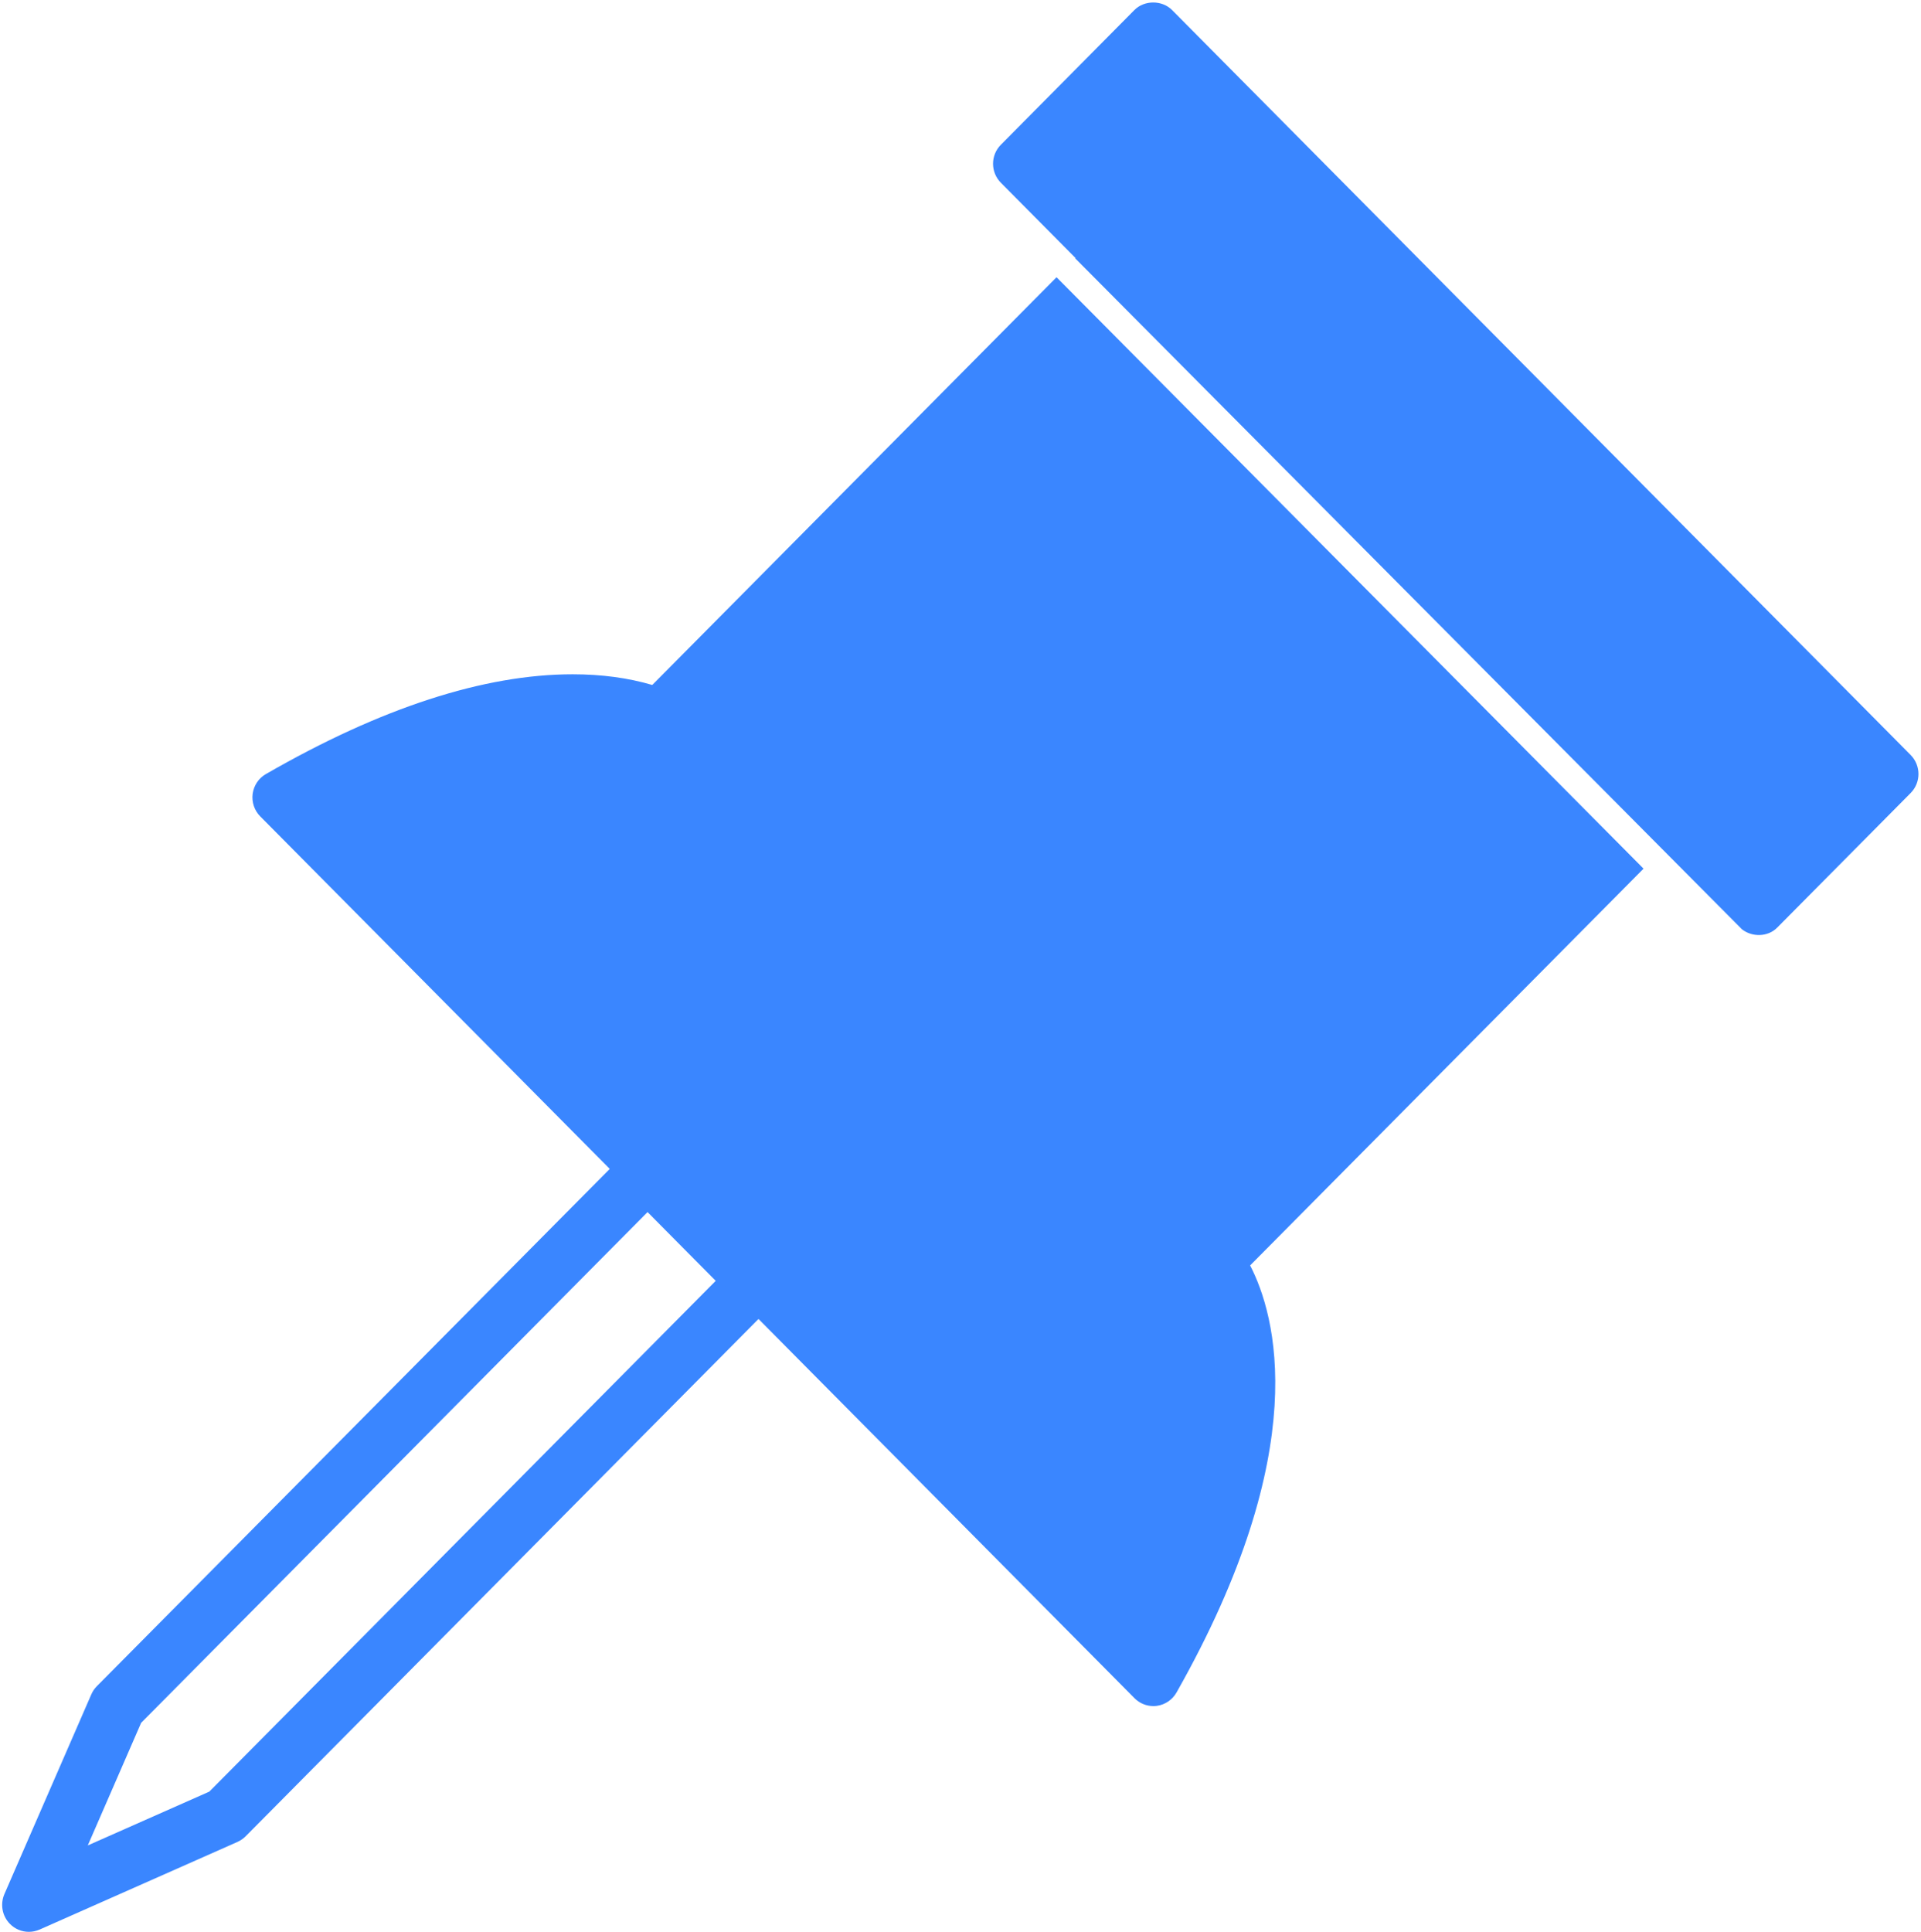 <?xml version="1.0" encoding="UTF-8" standalone="no"?><svg xmlns="http://www.w3.org/2000/svg" xmlns:xlink="http://www.w3.org/1999/xlink" fill="#3a86ff" height="2360.6" preserveAspectRatio="xMidYMid meet" version="1" viewBox="101.0 48.0 2347.6 2360.6" width="2347.6" zoomAndPan="magnify"><g id="change1_1"><path d="M212.55,2118.491l-106.201,243.987c-5.318,12.419-2.66,26.879,6.836,36.426c6.205,6.32,14.563,9.64,23.045,9.64 c4.431,0,8.863-0.924,13.105-2.744l241.904-107.134c3.671-1.693,7.092-3.99,9.939-6.863l672.949-678.718L892.366,1429.72 l-673.042,678.717C216.476,2111.31,214.164,2114.692,212.55,2118.491z M892.366,1529.064l83.283,84.021L356.8,2237.215 l-148.525,65.76l65.21-149.814L892.366,1529.064z"/><path d="M1392.161,386.76L898.125,884.983c-29.438-8.682-62.011-13.056-97.272-13.056c-108.259,0-234.436,40.989-374.919,121.914 c-8.864,5.076-14.75,13.982-16.175,24.165c-1.298,10.121,2.09,20.304,9.274,27.55l427.148,430.77l-0.284,0.224l181.794,183.334 l0.251-0.223l459.5,463.396c6.141,6.193,14.435,9.64,23.045,9.64c1.423,0,2.848-0.095,4.306-0.286 c10.066-1.374,18.93-7.408,23.993-16.281c168.496-297.684,120.984-461.928,89.962-521.879l480.772-484.815L1392.161,386.76z"/><path d="M2229.711,1183.464c12.504,9.896,31.752,9.547,43.083-1.914l163.147-164.532c12.727-12.833,12.727-33.615,0-46.48 L1533.373,60.284c-12.252-12.323-33.901-12.323-46.091,0l-163.115,164.563c-12.79,12.8-12.79,33.646,0,46.48l91.229,92.002 l-0.381,0.383L2229.711,1183.464z"/></g></svg>